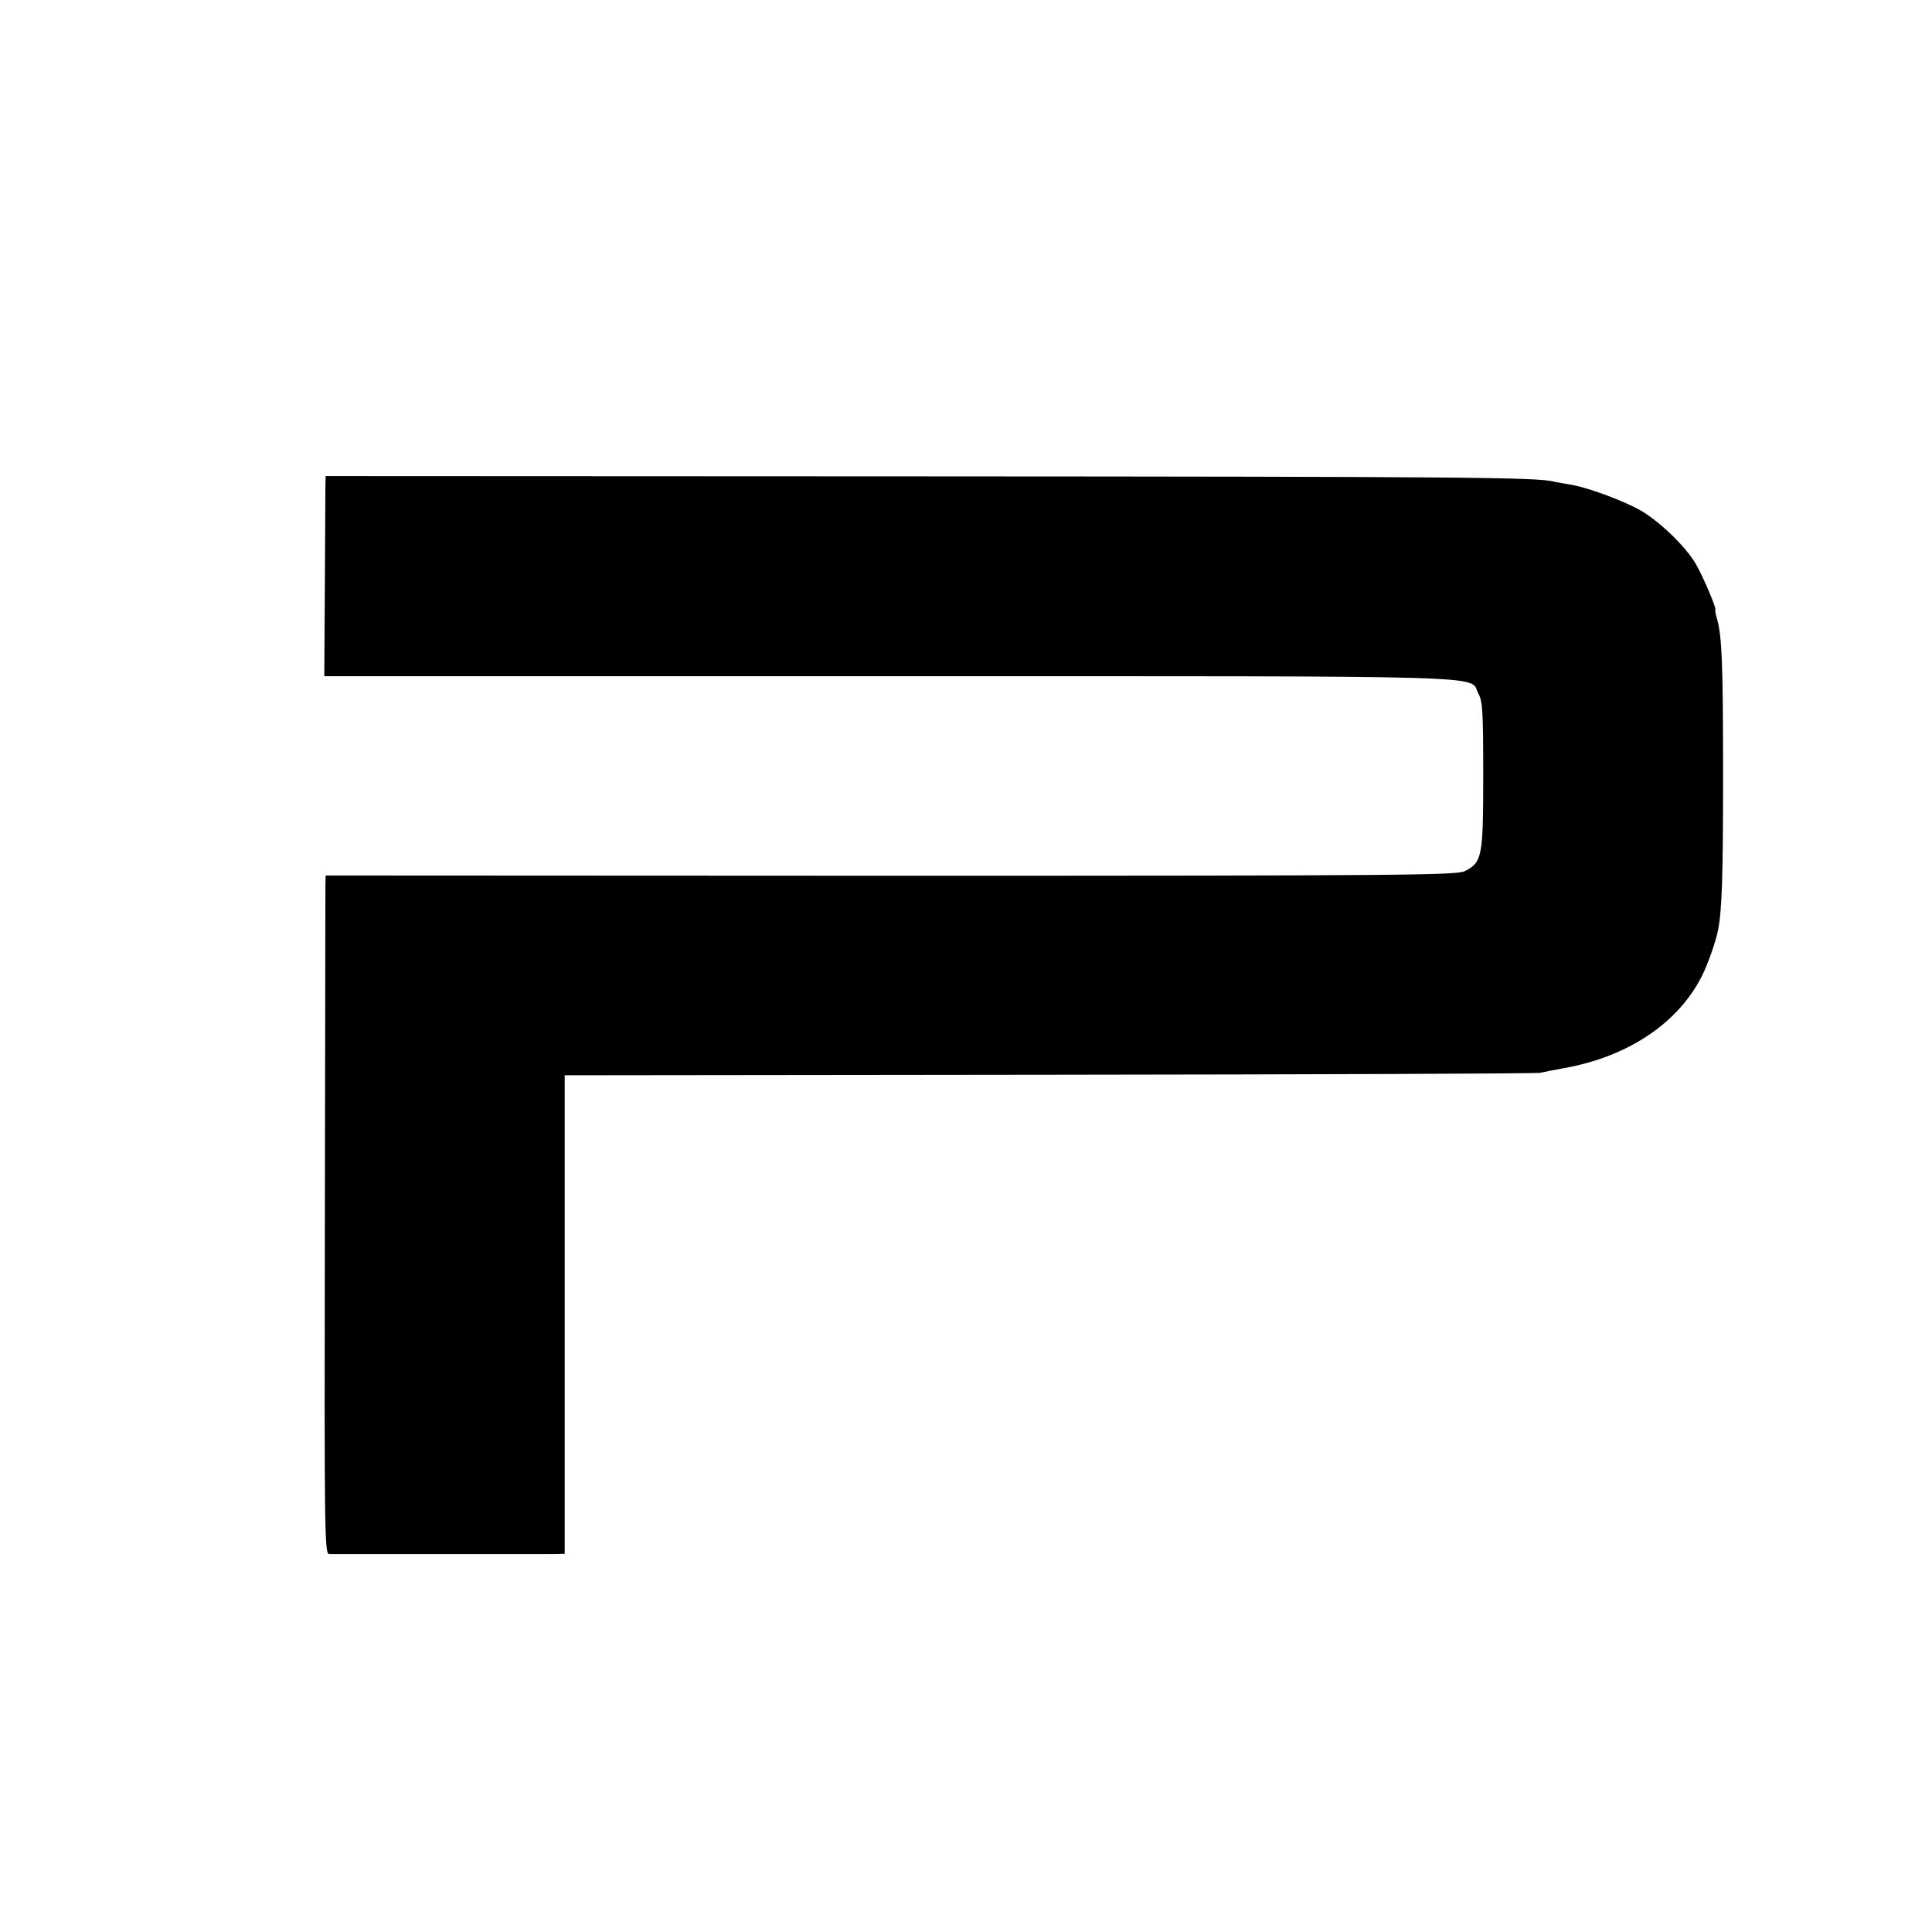 <?xml version="1.0" standalone="no"?>
<!DOCTYPE svg PUBLIC "-//W3C//DTD SVG 20010904//EN"
 "http://www.w3.org/TR/2001/REC-SVG-20010904/DTD/svg10.dtd">
<svg version="1.0" xmlns="http://www.w3.org/2000/svg"
 width="700pt" height="700pt" viewBox="0 0 700 700"
 preserveAspectRatio="xMidYMid meet">
<g transform="translate(0,700) scale(0.1,-0.1)"
fill="#000000" stroke="none">
<path d="M1179 5240 c0 -19 -1 -182 -2 -362 l-2 -328 2048 0 c2253 0 2098 4
2133 -62 16 -29 18 -65 18 -298 0 -295 -4 -314 -66 -346 -30 -15 -195 -17
-2080 -17 l-2048 1 -1 -32 c0 -17 -1 -570 -2 -1228 -2 -1135 -1 -1198 16
-1199 22 0 765 0 815 0 l38 1 0 867 0 867 1754 2 c965 1 1766 4 1780 7 14 3
53 11 87 17 231 41 414 163 500 335 21 42 50 124 58 166 14 72 18 192 18 559
0 403 -4 506 -22 568 -5 17 -8 32 -6 32 7 0 -45 123 -71 167 -35 61 -128 151
-197 192 -62 36 -199 87 -262 96 -22 4 -47 8 -55 10 -57 16 -355 18 -2288 19
l-2162 1 -1 -35z"/>
</g>
</svg>
